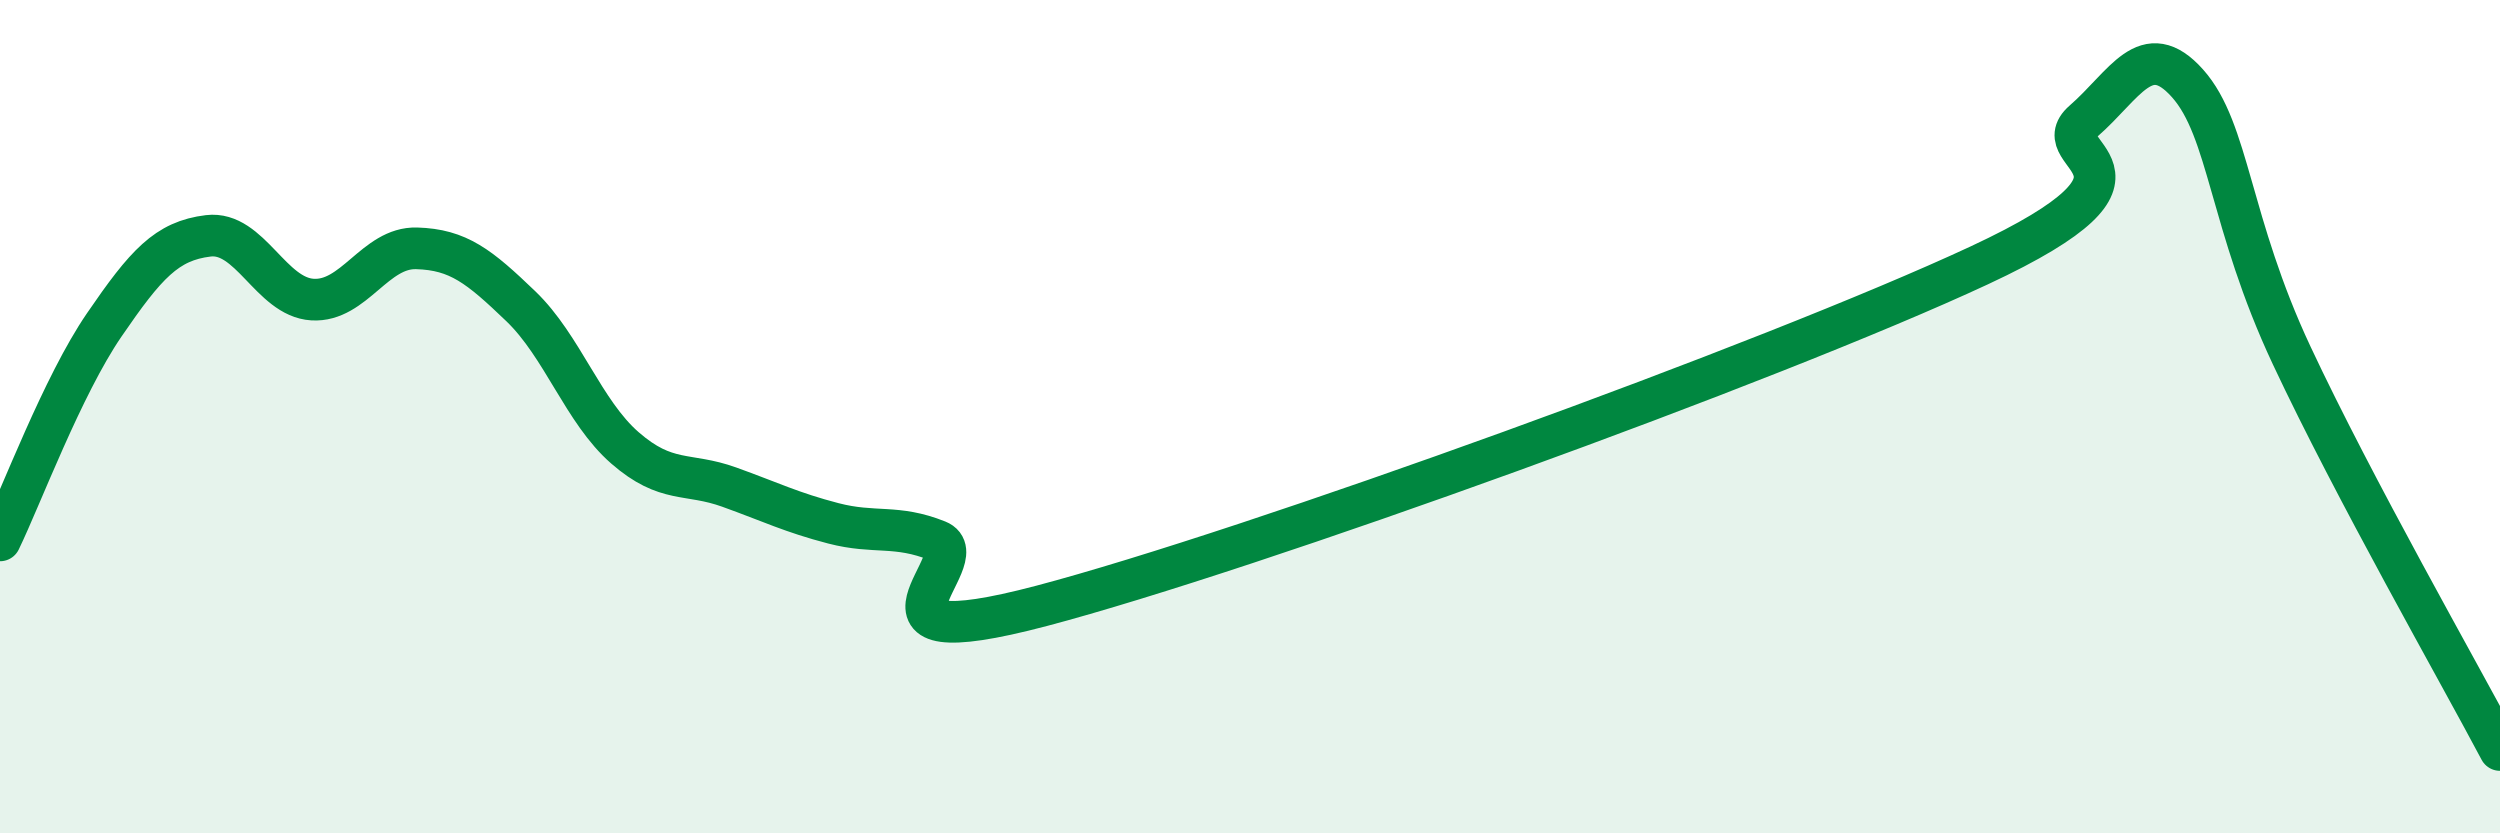 
    <svg width="60" height="20" viewBox="0 0 60 20" xmlns="http://www.w3.org/2000/svg">
      <path
        d="M 0,12.97 C 0.5,11.94 1.5,9.26 2.5,7.8 C 3.5,6.34 4,5.78 5,5.66 C 6,5.54 6.5,7.13 7.5,7.19 C 8.5,7.25 9,5.93 10,5.96 C 11,5.99 11.5,6.39 12.5,7.35 C 13.5,8.31 14,9.88 15,10.75 C 16,11.62 16.5,11.33 17.5,11.69 C 18.5,12.05 19,12.3 20,12.56 C 21,12.82 21.5,12.58 22.5,12.98 C 23.5,13.38 20,15.86 25,14.54 C 30,13.22 42.5,8.7 47.5,6.37 C 52.5,4.04 49,3.78 50,2.91 C 51,2.04 51.5,0.88 52.5,2 C 53.5,3.12 53.5,5.33 55,8.53 C 56.5,11.73 59,16.11 60,18L60 20L0 20Z"
        fill="#008740"
        opacity="0.1"
        stroke-linecap="round"
        stroke-linejoin="round"
      />
      <path
        d="M 0,12.97 C 0.5,11.94 1.5,9.26 2.5,7.8 C 3.5,6.34 4,5.78 5,5.66 C 6,5.54 6.5,7.13 7.5,7.19 C 8.5,7.25 9,5.93 10,5.96 C 11,5.99 11.5,6.39 12.5,7.35 C 13.5,8.31 14,9.88 15,10.75 C 16,11.62 16.5,11.33 17.5,11.69 C 18.5,12.05 19,12.3 20,12.56 C 21,12.82 21.5,12.58 22.5,12.98 C 23.5,13.38 20,15.86 25,14.54 C 30,13.22 42.5,8.7 47.5,6.37 C 52.5,4.04 49,3.78 50,2.91 C 51,2.04 51.5,0.88 52.5,2 C 53.5,3.12 53.5,5.33 55,8.53 C 56.5,11.73 59,16.11 60,18"
        stroke="#008740"
        stroke-width="1"
        fill="none"
        stroke-linecap="round"
        stroke-linejoin="round"
      />
    </svg>
  